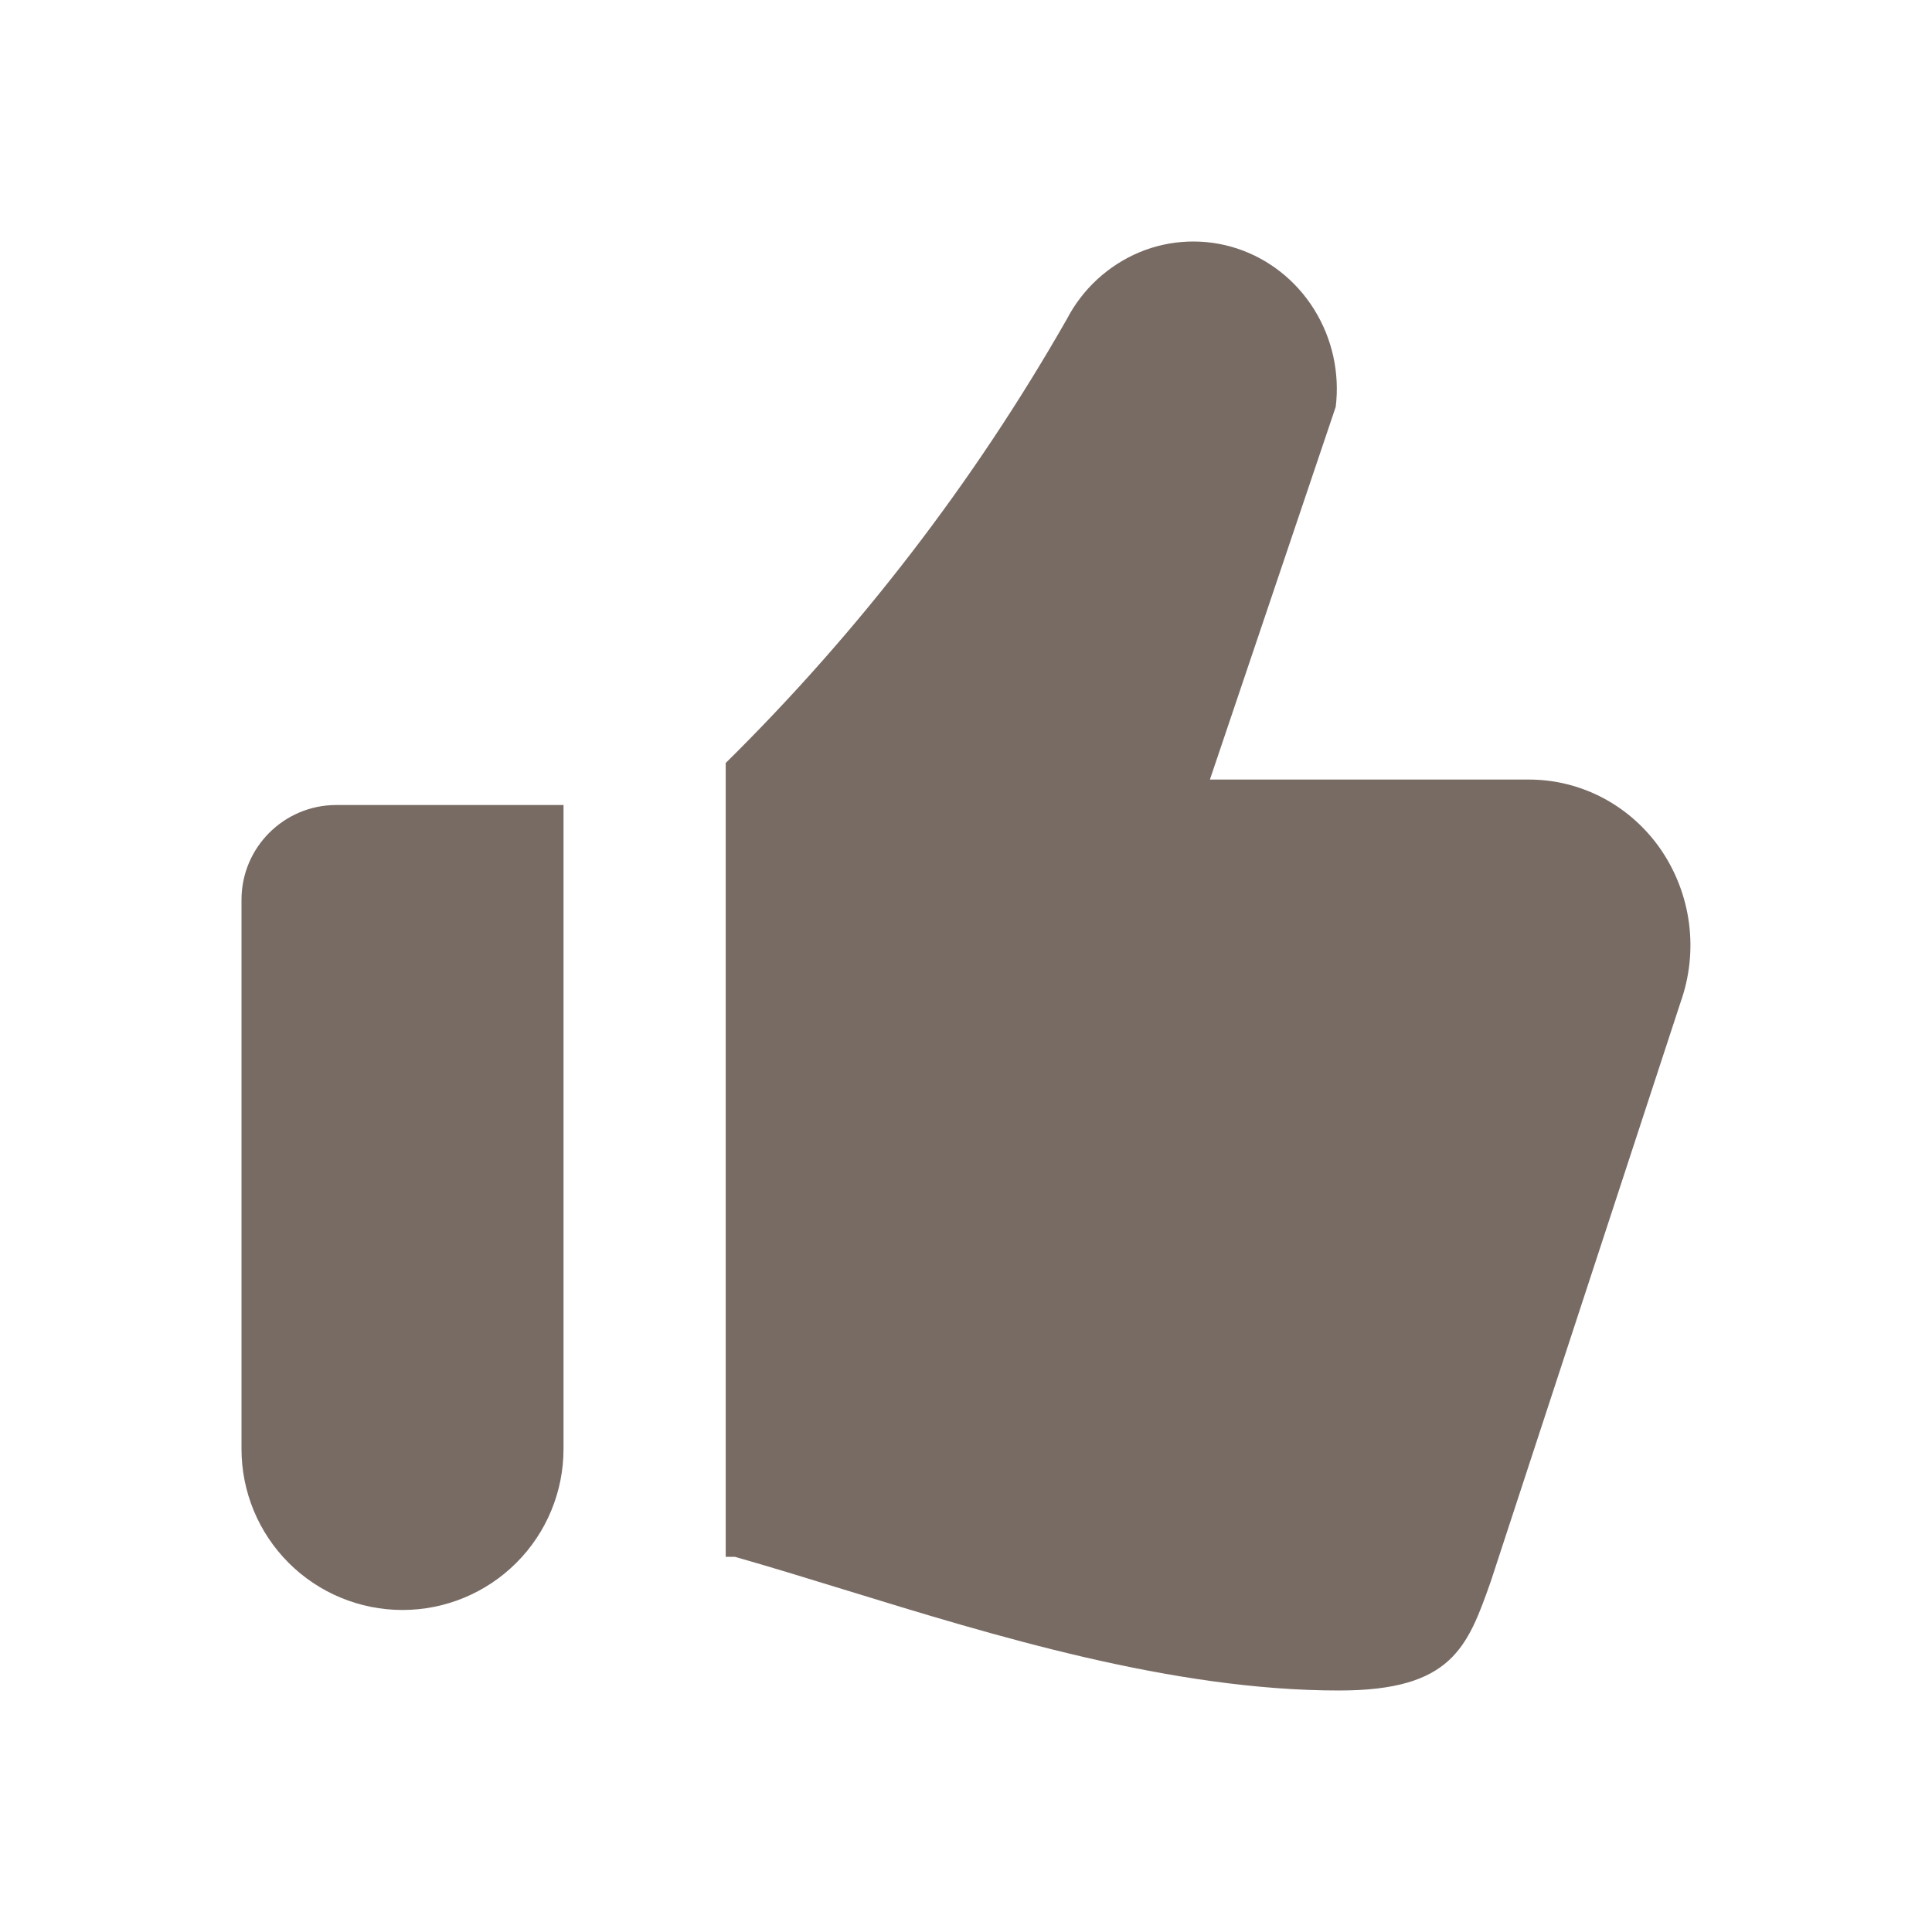 <svg width="40" height="40" viewBox="0 0 40 40" fill="none" xmlns="http://www.w3.org/2000/svg">
<path fill-rule="evenodd" clip-rule="evenodd" d="M25.05 16.14H31.658C32.195 16.14 32.725 16.273 33.2 16.527C33.675 16.78 34.087 17.15 34.395 17.602C34.703 18.057 34.9 18.578 34.97 19.123C35.04 19.668 34.981 20.222 34.798 20.74L30.865 32.742C30.385 34.098 30.065 35 27.725 35C24.272 35 20.598 33.872 17.463 32.907C16.677 32.665 15.923 32.433 15.217 32.233H15.025V15.797C17.788 13.07 20.165 9.978 22.088 6.607C22.412 5.984 22.943 5.495 23.59 5.223C24.231 4.956 24.947 4.928 25.607 5.143C26.267 5.36 26.833 5.805 27.207 6.405C27.582 7.005 27.74 7.718 27.655 8.423L25.05 16.14ZM6.962 16.667H11.667V30C11.667 30.884 11.316 31.732 10.69 32.357C10.065 32.982 9.217 33.333 8.333 33.333C7.449 33.333 6.601 32.982 5.976 32.357C5.351 31.732 5 30.884 5 30V18.628C5 17.545 5.88 16.667 6.962 16.667Z" fill="#786B64"/>
</svg>
